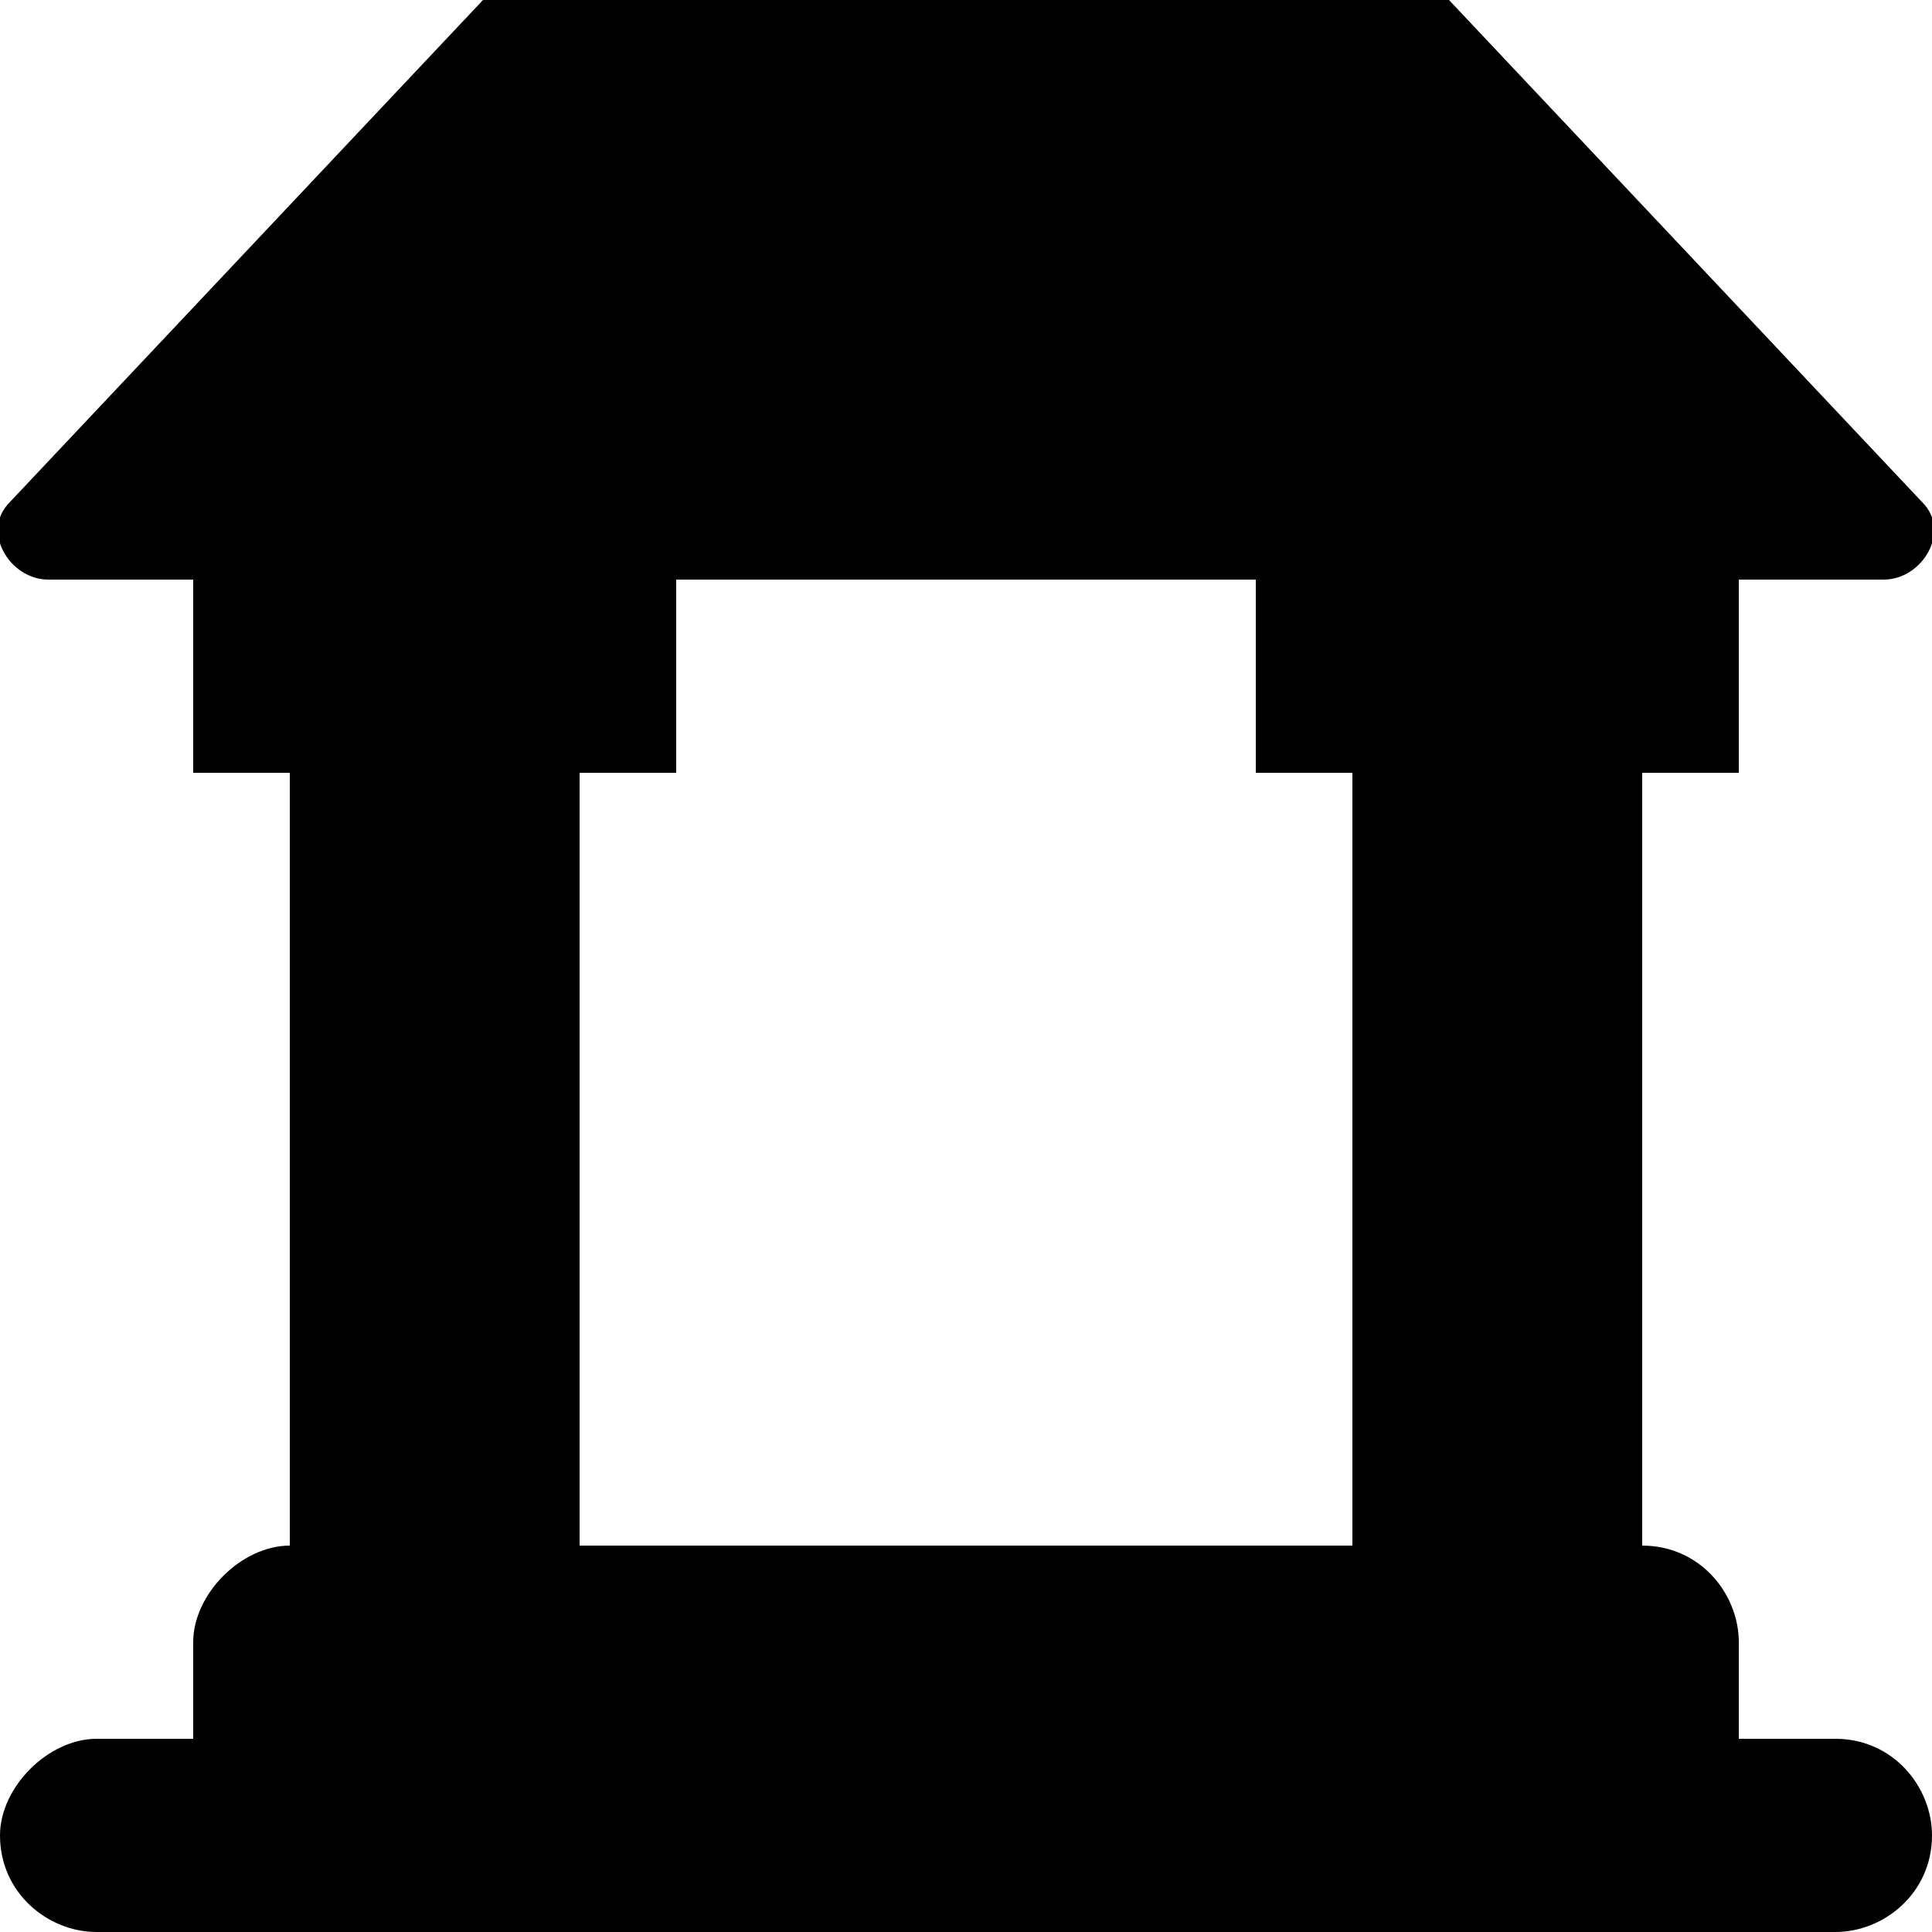 <?xml version="1.0" encoding="UTF-8"?> <svg xmlns="http://www.w3.org/2000/svg" width="512" height="512" viewBox="0 0 512 512" fill="none"><g clip-path="url(#clip0_506_549)"><path d="M486.4 460.8H460.8V435.2C460.8 422.4 450.56 409.6 435.2 409.6V204.8H460.8V153.6H499.2C509.44 153.6 517.12 140.8 509.44 133.12L384 0H128L2.56 133.12C-5.12 140.8 2.56 153.6 12.8 153.6H51.2V204.8H76.8V409.6C64 409.6 51.2 422.4 51.2 435.2V460.8H25.6C12.8 460.8 -0 473.6 -0 486.4C-0 501.76 12.8 512 25.6 512H486.4C499.2 512 512 501.76 512 486.4C512 473.6 501.76 460.8 486.4 460.8ZM358.4 409.6H153.6V204.8H179.2V153.6H332.8V204.8H358.4V409.6Z" fill="black"></path></g><defs><clipPath id="clip0_506_549"><rect width="512" height="512" fill="white"></rect></clipPath></defs></svg> 